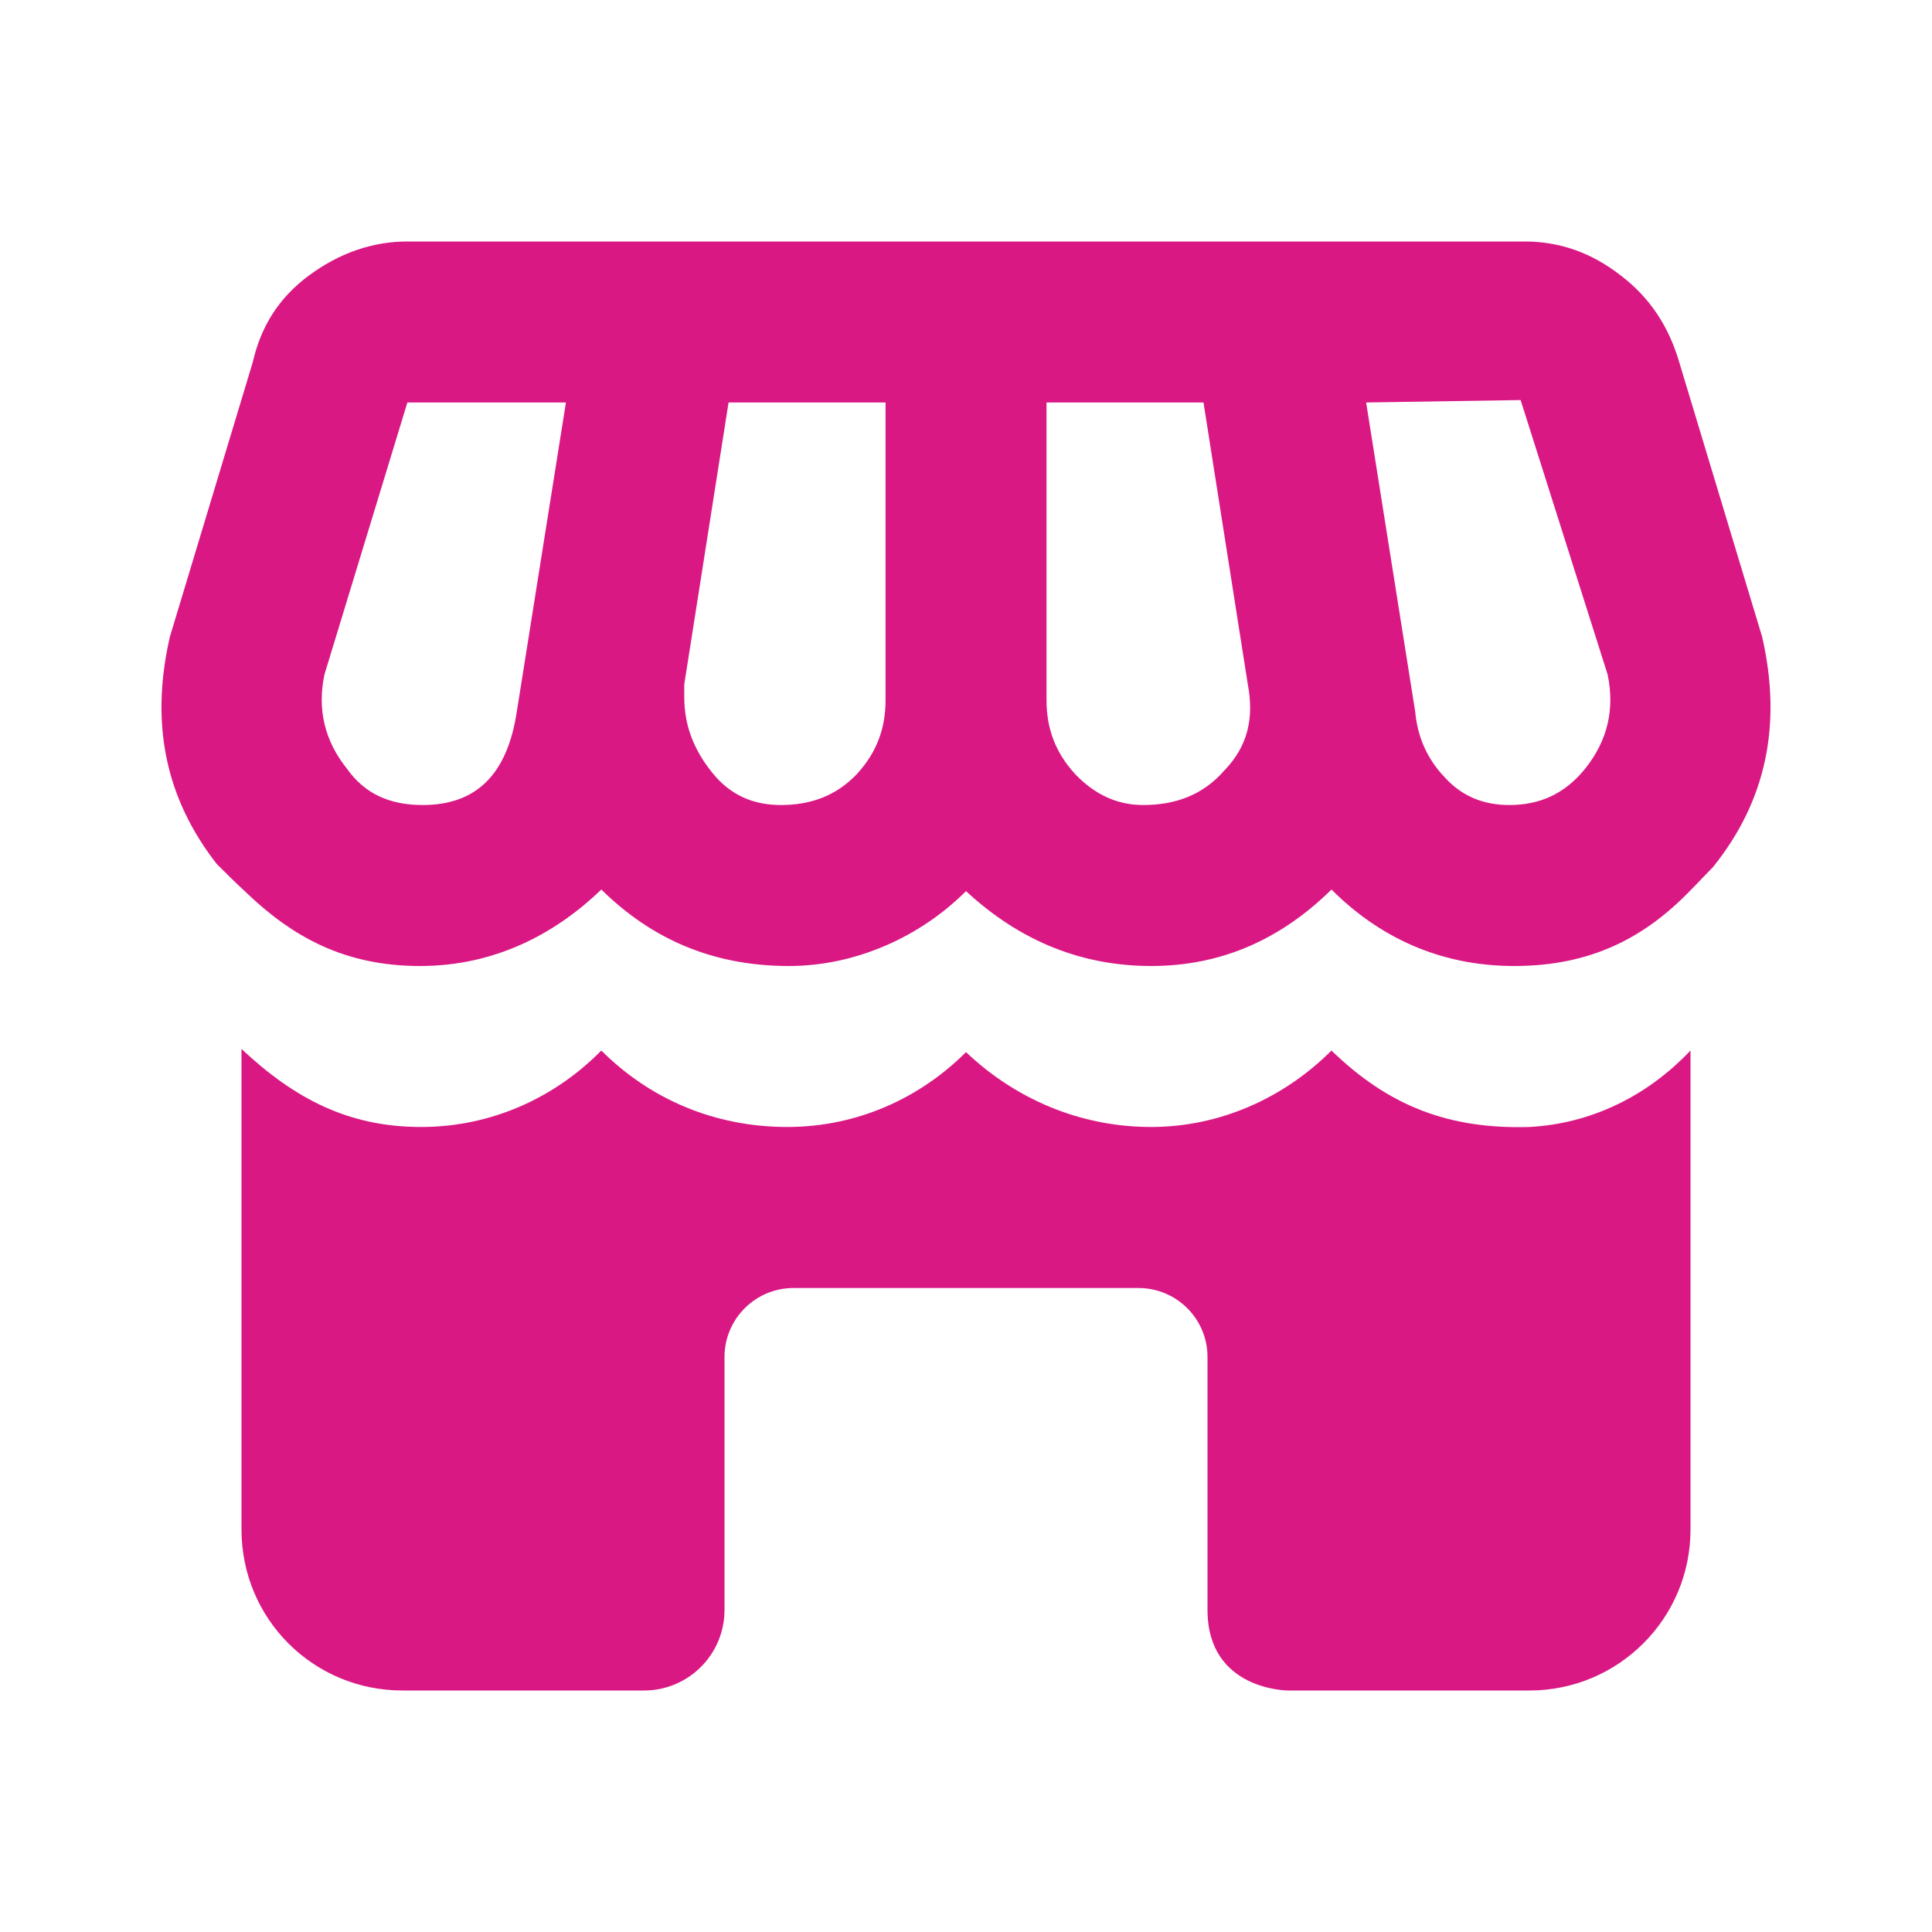 <svg width="28" height="28" viewBox="0 0 28 28" fill="none" xmlns="http://www.w3.org/2000/svg">
<path d="M3.5 15.202C4.27 15.925 5.052 16.333 6.102 16.333C7.117 16.333 8.038 15.913 8.715 15.225C9.415 15.925 10.349 16.333 11.41 16.333C12.425 16.333 13.335 15.913 14 15.248C14.7 15.913 15.634 16.333 16.684 16.333C17.664 16.333 18.597 15.925 19.297 15.225C20.125 16.03 21 16.368 22.167 16.333C23.042 16.286 23.859 15.901 24.5 15.225V22.167C24.5 23.462 23.45 24.5 22.167 24.5H18.667C18.667 24.5 17.5 24.5 17.5 23.333V19.666C17.5 19.114 17.052 18.667 16.5 18.667H11.5C10.948 18.667 10.5 19.115 10.5 19.667V23.333C10.5 23.977 9.978 24.5 9.334 24.5H5.834C4.539 24.5 3.5 23.462 3.5 22.167V15.202ZM22.097 3.5C22.61 3.5 23.066 3.664 23.486 3.99C23.917 4.317 24.186 4.737 24.337 5.25L25.538 9.229C25.83 10.5 25.597 11.609 24.827 12.565C24.711 12.682 24.605 12.798 24.5 12.903C23.835 13.592 23.054 14 21.945 14C20.837 14 19.962 13.557 19.297 12.892C18.562 13.615 17.699 14 16.684 14C15.692 14 14.794 13.65 14 12.915C13.347 13.568 12.414 14 11.434 14C10.337 14 9.45 13.615 8.715 12.892C8.062 13.521 7.187 14 6.09 14C4.994 14 4.235 13.58 3.547 12.915C3.419 12.798 3.279 12.659 3.139 12.519C2.404 11.574 2.171 10.5 2.462 9.229L3.663 5.25C3.78 4.737 4.037 4.317 4.481 3.99C4.924 3.664 5.402 3.5 5.904 3.5H22.097ZM5.904 5.833L4.702 9.776C4.597 10.278 4.702 10.733 5.029 11.142C5.285 11.503 5.647 11.667 6.125 11.667C6.895 11.667 7.35 11.235 7.49 10.313L8.202 5.833H5.904ZM10.559 5.833L9.917 9.917V10.104C9.917 10.5 10.045 10.85 10.314 11.188C10.582 11.527 10.92 11.667 11.317 11.667C11.76 11.667 12.122 11.527 12.413 11.224C12.705 10.909 12.834 10.559 12.834 10.15V5.833H10.559ZM15.167 5.833V10.15C15.167 10.559 15.296 10.909 15.587 11.224C15.879 11.527 16.205 11.667 16.567 11.667C17.045 11.667 17.442 11.515 17.745 11.165C18.084 10.815 18.177 10.407 18.084 9.917L17.442 5.833H15.167ZM19.799 5.833L20.51 10.313C20.545 10.687 20.685 11.001 20.942 11.27C21.198 11.55 21.514 11.667 21.875 11.667C22.319 11.667 22.68 11.503 22.972 11.142C23.299 10.733 23.404 10.278 23.299 9.776L22.038 5.798L19.799 5.833Z" fill="#DA1884"/>
</svg>
